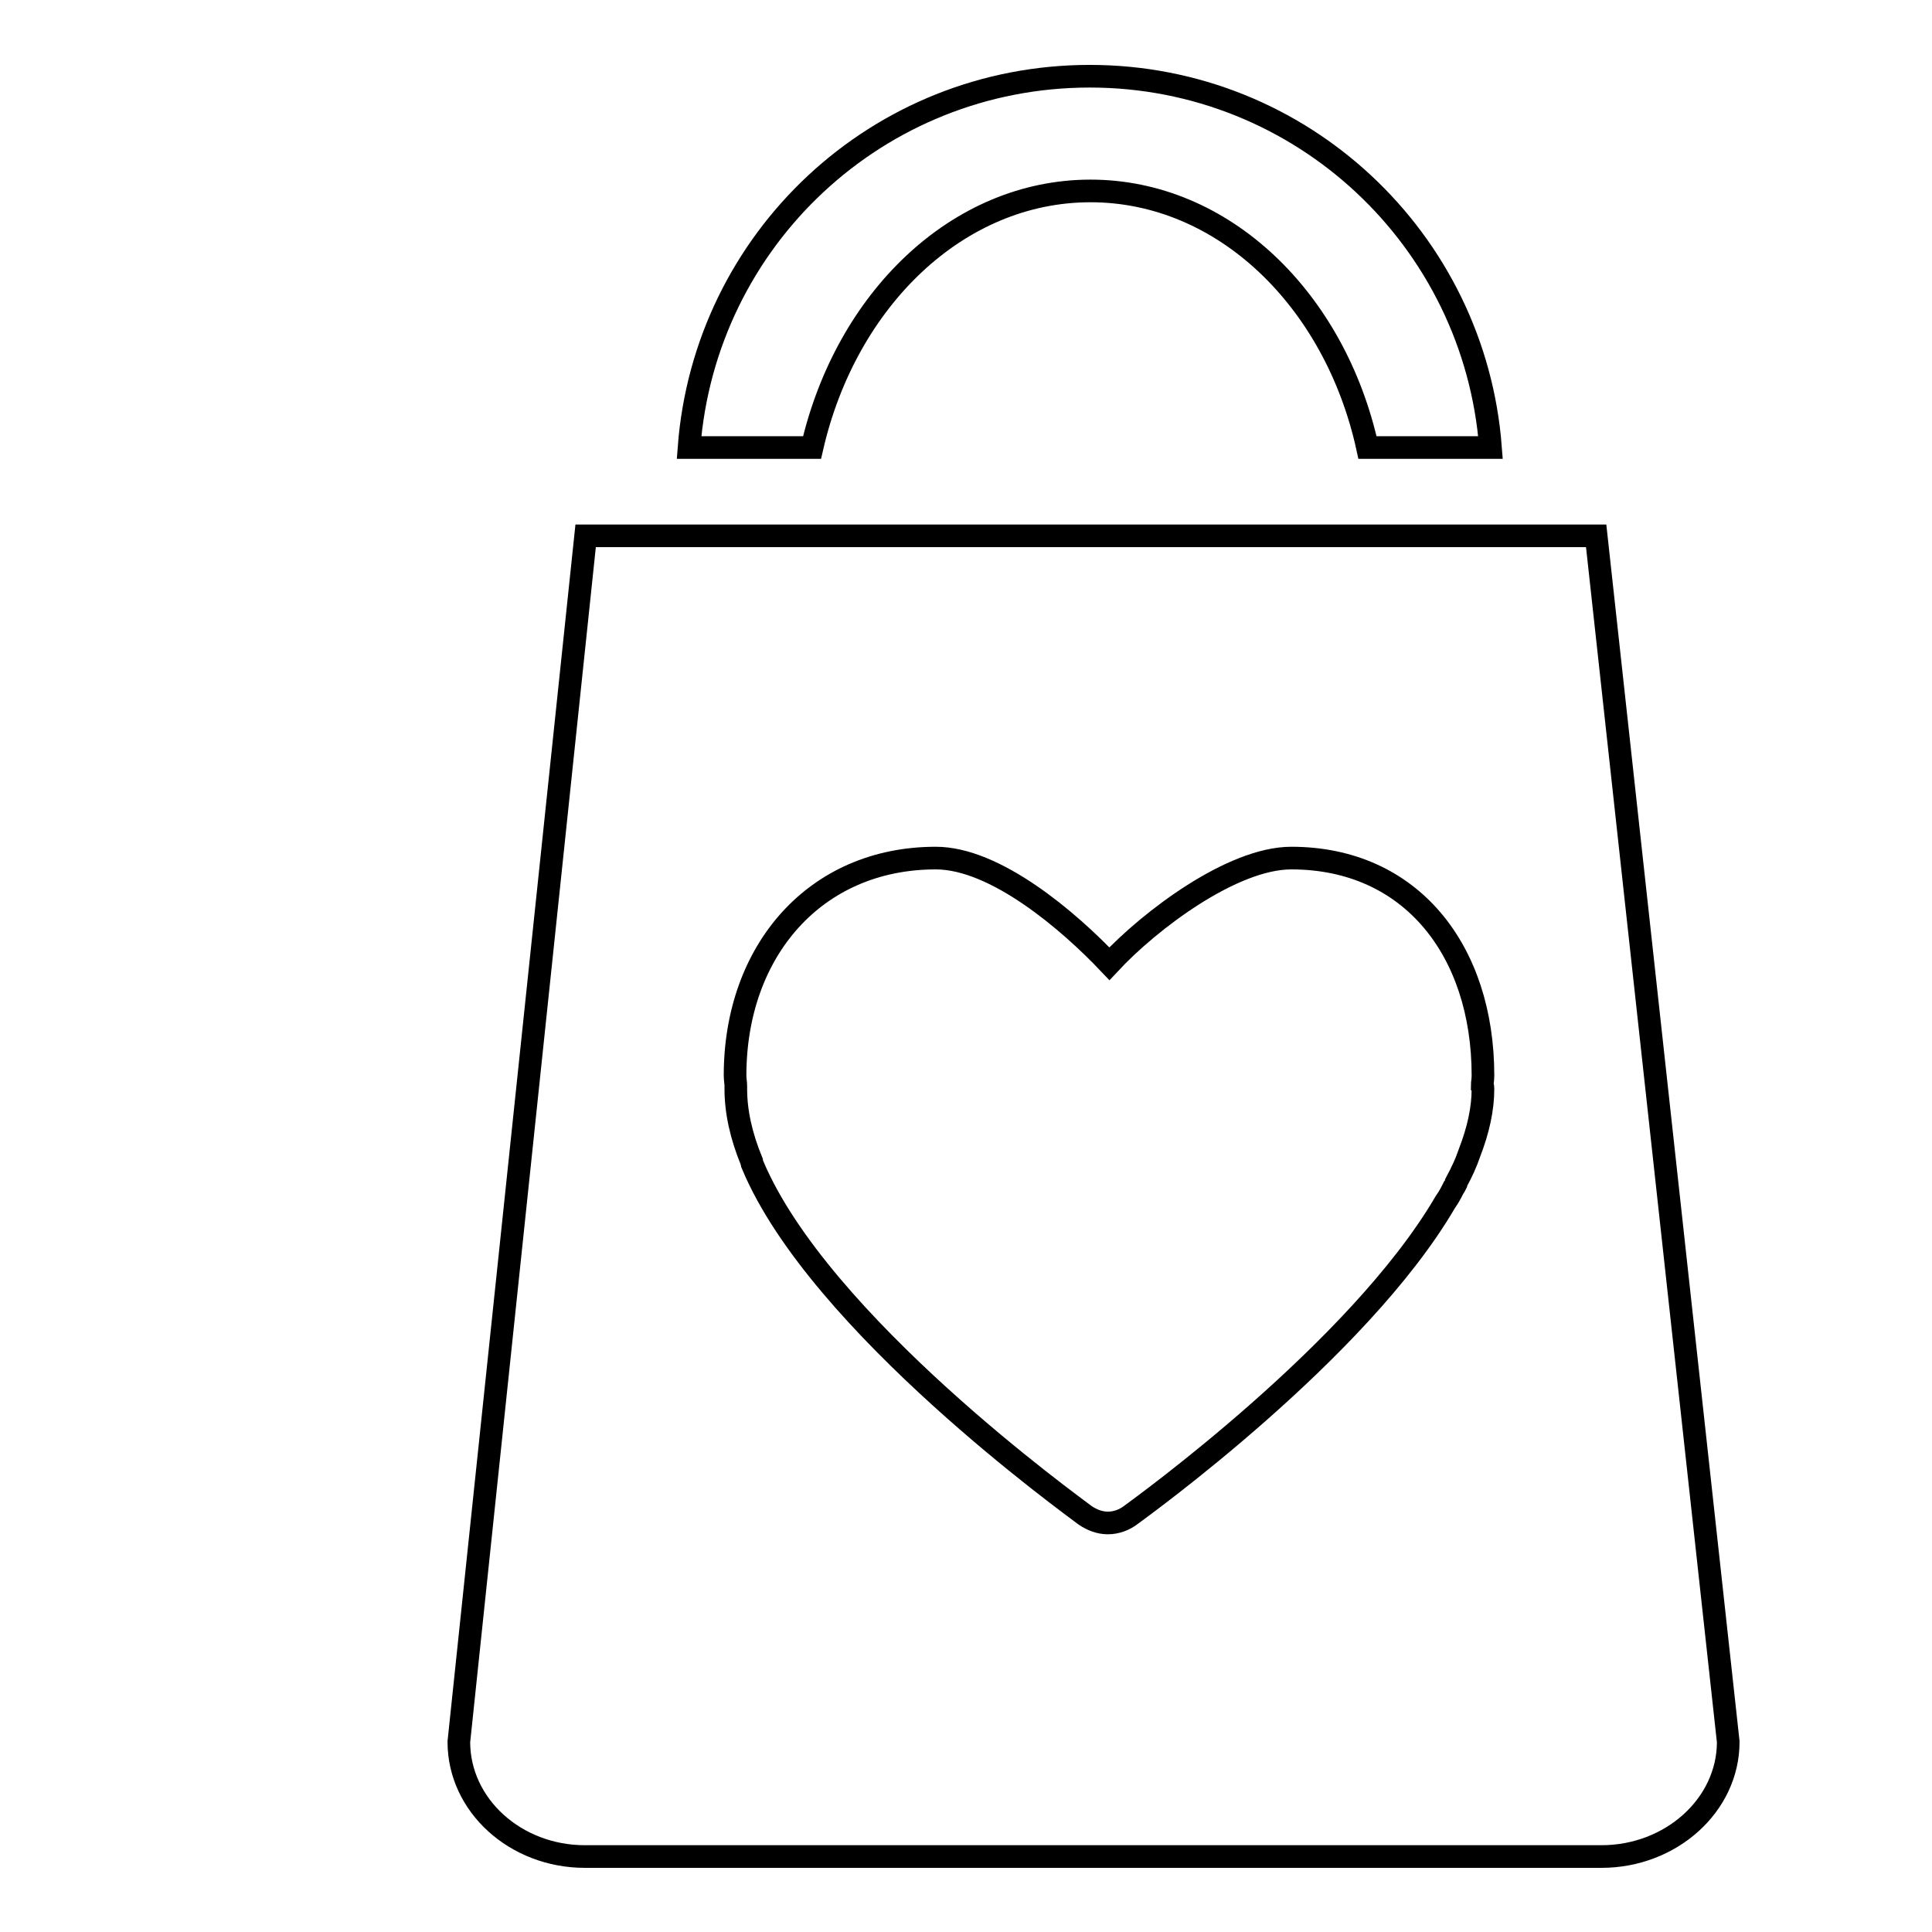 <?xml version="1.0" encoding="utf-8"?>
<!-- Svg Vector Icons : http://www.onlinewebfonts.com/icon -->
<!DOCTYPE svg PUBLIC "-//W3C//DTD SVG 1.1//EN" "http://www.w3.org/Graphics/SVG/1.1/DTD/svg11.dtd">
<svg version="1.1" xmlns="http://www.w3.org/2000/svg" xmlns:xlink="http://www.w3.org/1999/xlink" x="0px" y="0px" viewBox="0 0 256 256" enable-background="new 0 0 256 256" xml:space="preserve">
<g><g><path stroke-width="3" fill-opacity="0" stroke="#000000"  d="M26.9,10L26.9,10L26.9,10z"/><path stroke-width="3" fill-opacity="0" stroke="#000000"  d="M144.5,25.3c17.6,0,32.4,14.4,36.7,34h16.3c-2.1-27.5-25-49.2-53.1-49.2c-28.1,0-51,21.6-53.1,49.2h16.3C112.1,39.7,126.9,25.3,144.5,25.3L144.5,25.3z M211.5,71H77.6L60.8,230.8c0,8.4,7.5,15.2,16.7,15.2h134.7c9.2,0,16.8-6.8,16.8-15.2L211.5,71z M196.5,144.3c0,2.6-0.6,5.4-1.8,8.5c-0.4,1.2-1,2.5-1.7,3.8c0,0.1-0.1,0.1-0.1,0.2l0,0.1c-0.1,0.2-0.2,0.4-0.3,0.5c-0.3,0.6-0.6,1.2-1.1,1.9c-11.5,19.7-40.4,40.5-41.6,41.4c-0.9,0.7-2,1.1-3.1,1.1c-1.1,0-2.1-0.4-3-1c-1.4-1.1-35.3-25.4-44.1-46.5c0-0.1-0.1-0.2-0.1-0.4c-1.4-3.4-2.1-6.6-2.1-9.6c0-0.1,0-0.3,0-0.4c0-0.4-0.1-0.9-0.1-1.4c0-16.5,10.6-28.8,26.6-28.8c7.9,0,17.6,8.3,23,14c5.4-5.8,16.3-14,24.1-14c15.9,0,25.4,12.3,25.4,28.8c0,0.6-0.1,1-0.1,1.3C196.5,143.9,196.5,144.1,196.5,144.3L196.5,144.3z"/></g></g>
</svg>